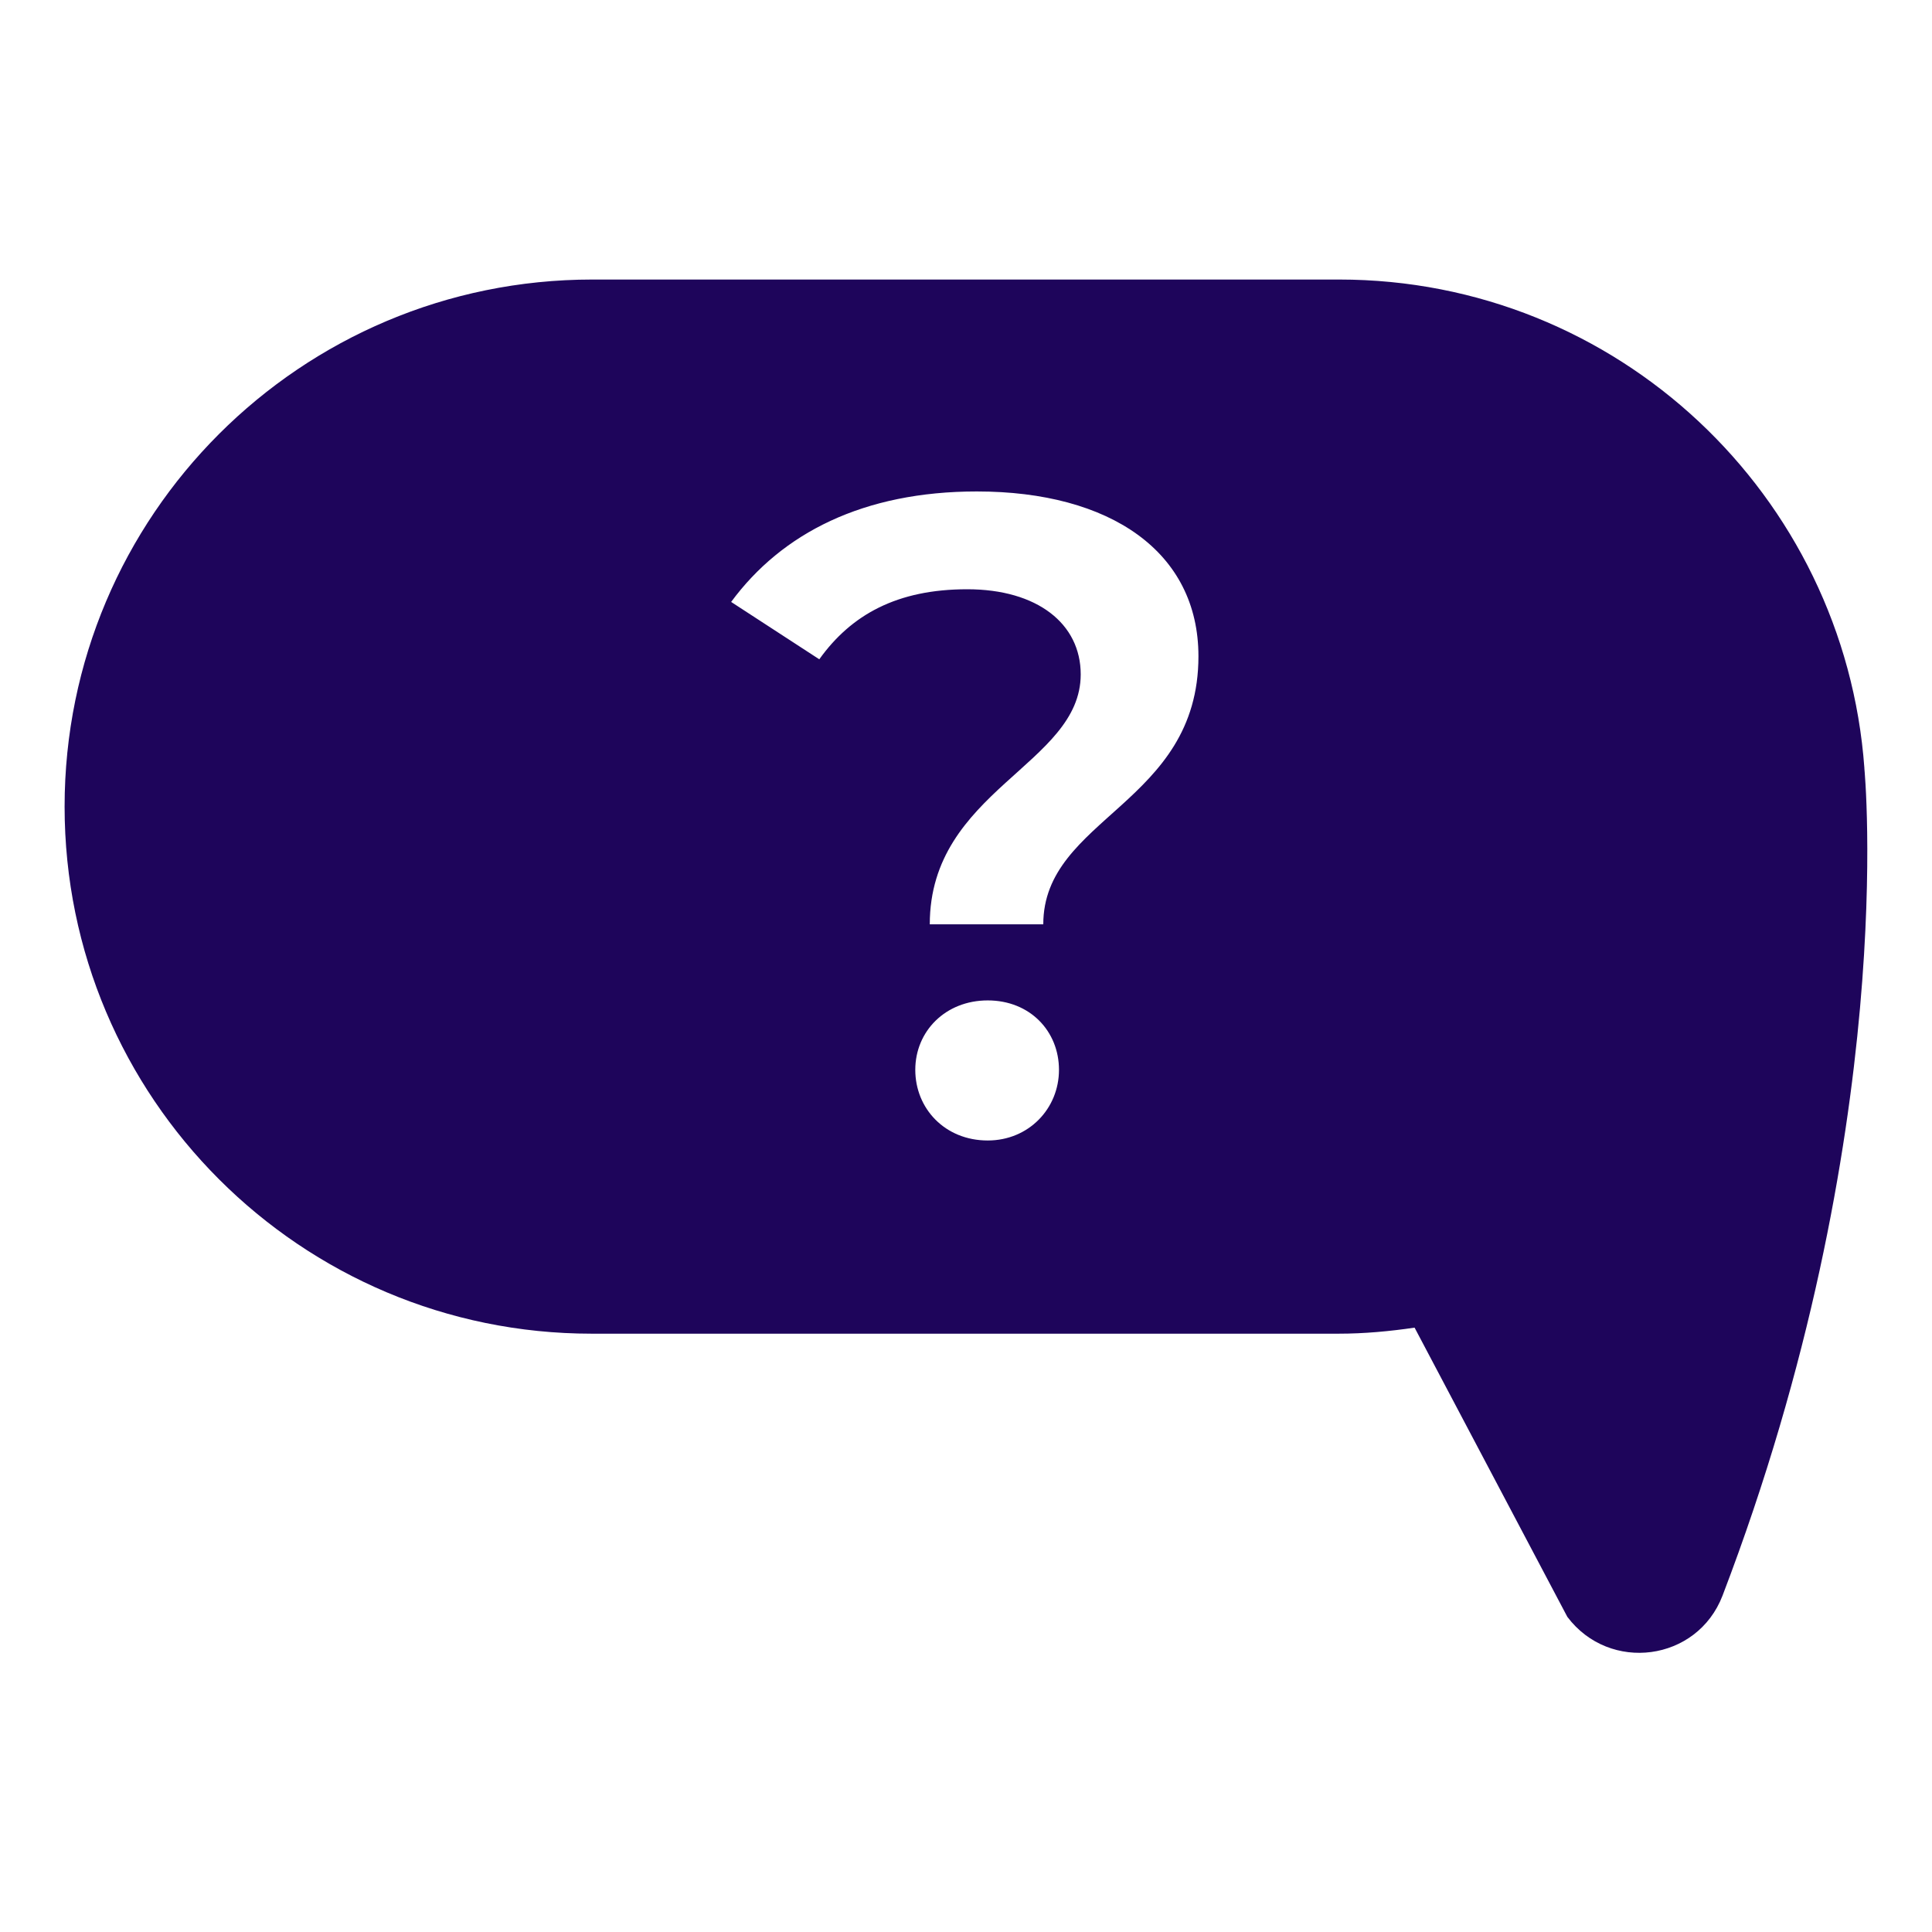 <?xml version="1.0" encoding="UTF-8"?>
<svg id="Layer_1" data-name="Layer 1" xmlns="http://www.w3.org/2000/svg" viewBox="0 0 32 32">
  <defs>
    <style>
      .cls-1 {
        fill: #1e055b;
        stroke-width: 0px;
      }
    </style>
  </defs>
  <path class="cls-1" d="m30.88,12.72h0c-.33-4.52-4.09-8.09-8.7-8.09h-12.37C4.98,4.63,1.07,8.54,1.07,13.36h0c0,4.82,3.91,8.73,8.73,8.73h12.37c.43,0,.85-.04,1.26-.1l2.53,4.79c.7.93,2.15.74,2.57-.35,2.94-7.69,2.35-13.7,2.35-13.7Zm-14.52,6.17c-.71,0-1.2-.53-1.2-1.17s.5-1.15,1.2-1.15,1.18.51,1.18,1.15-.5,1.17-1.18,1.17Zm.94-3.58h-1.9c0-2.22,2.5-2.64,2.5-4.14,0-.84-.72-1.41-1.88-1.41s-1.92.42-2.45,1.16l-1.46-.95c.84-1.14,2.19-1.83,4.07-1.83,2.21,0,3.67,1,3.67,2.73,0,2.45-2.57,2.67-2.57,4.44Z"/>
</svg>